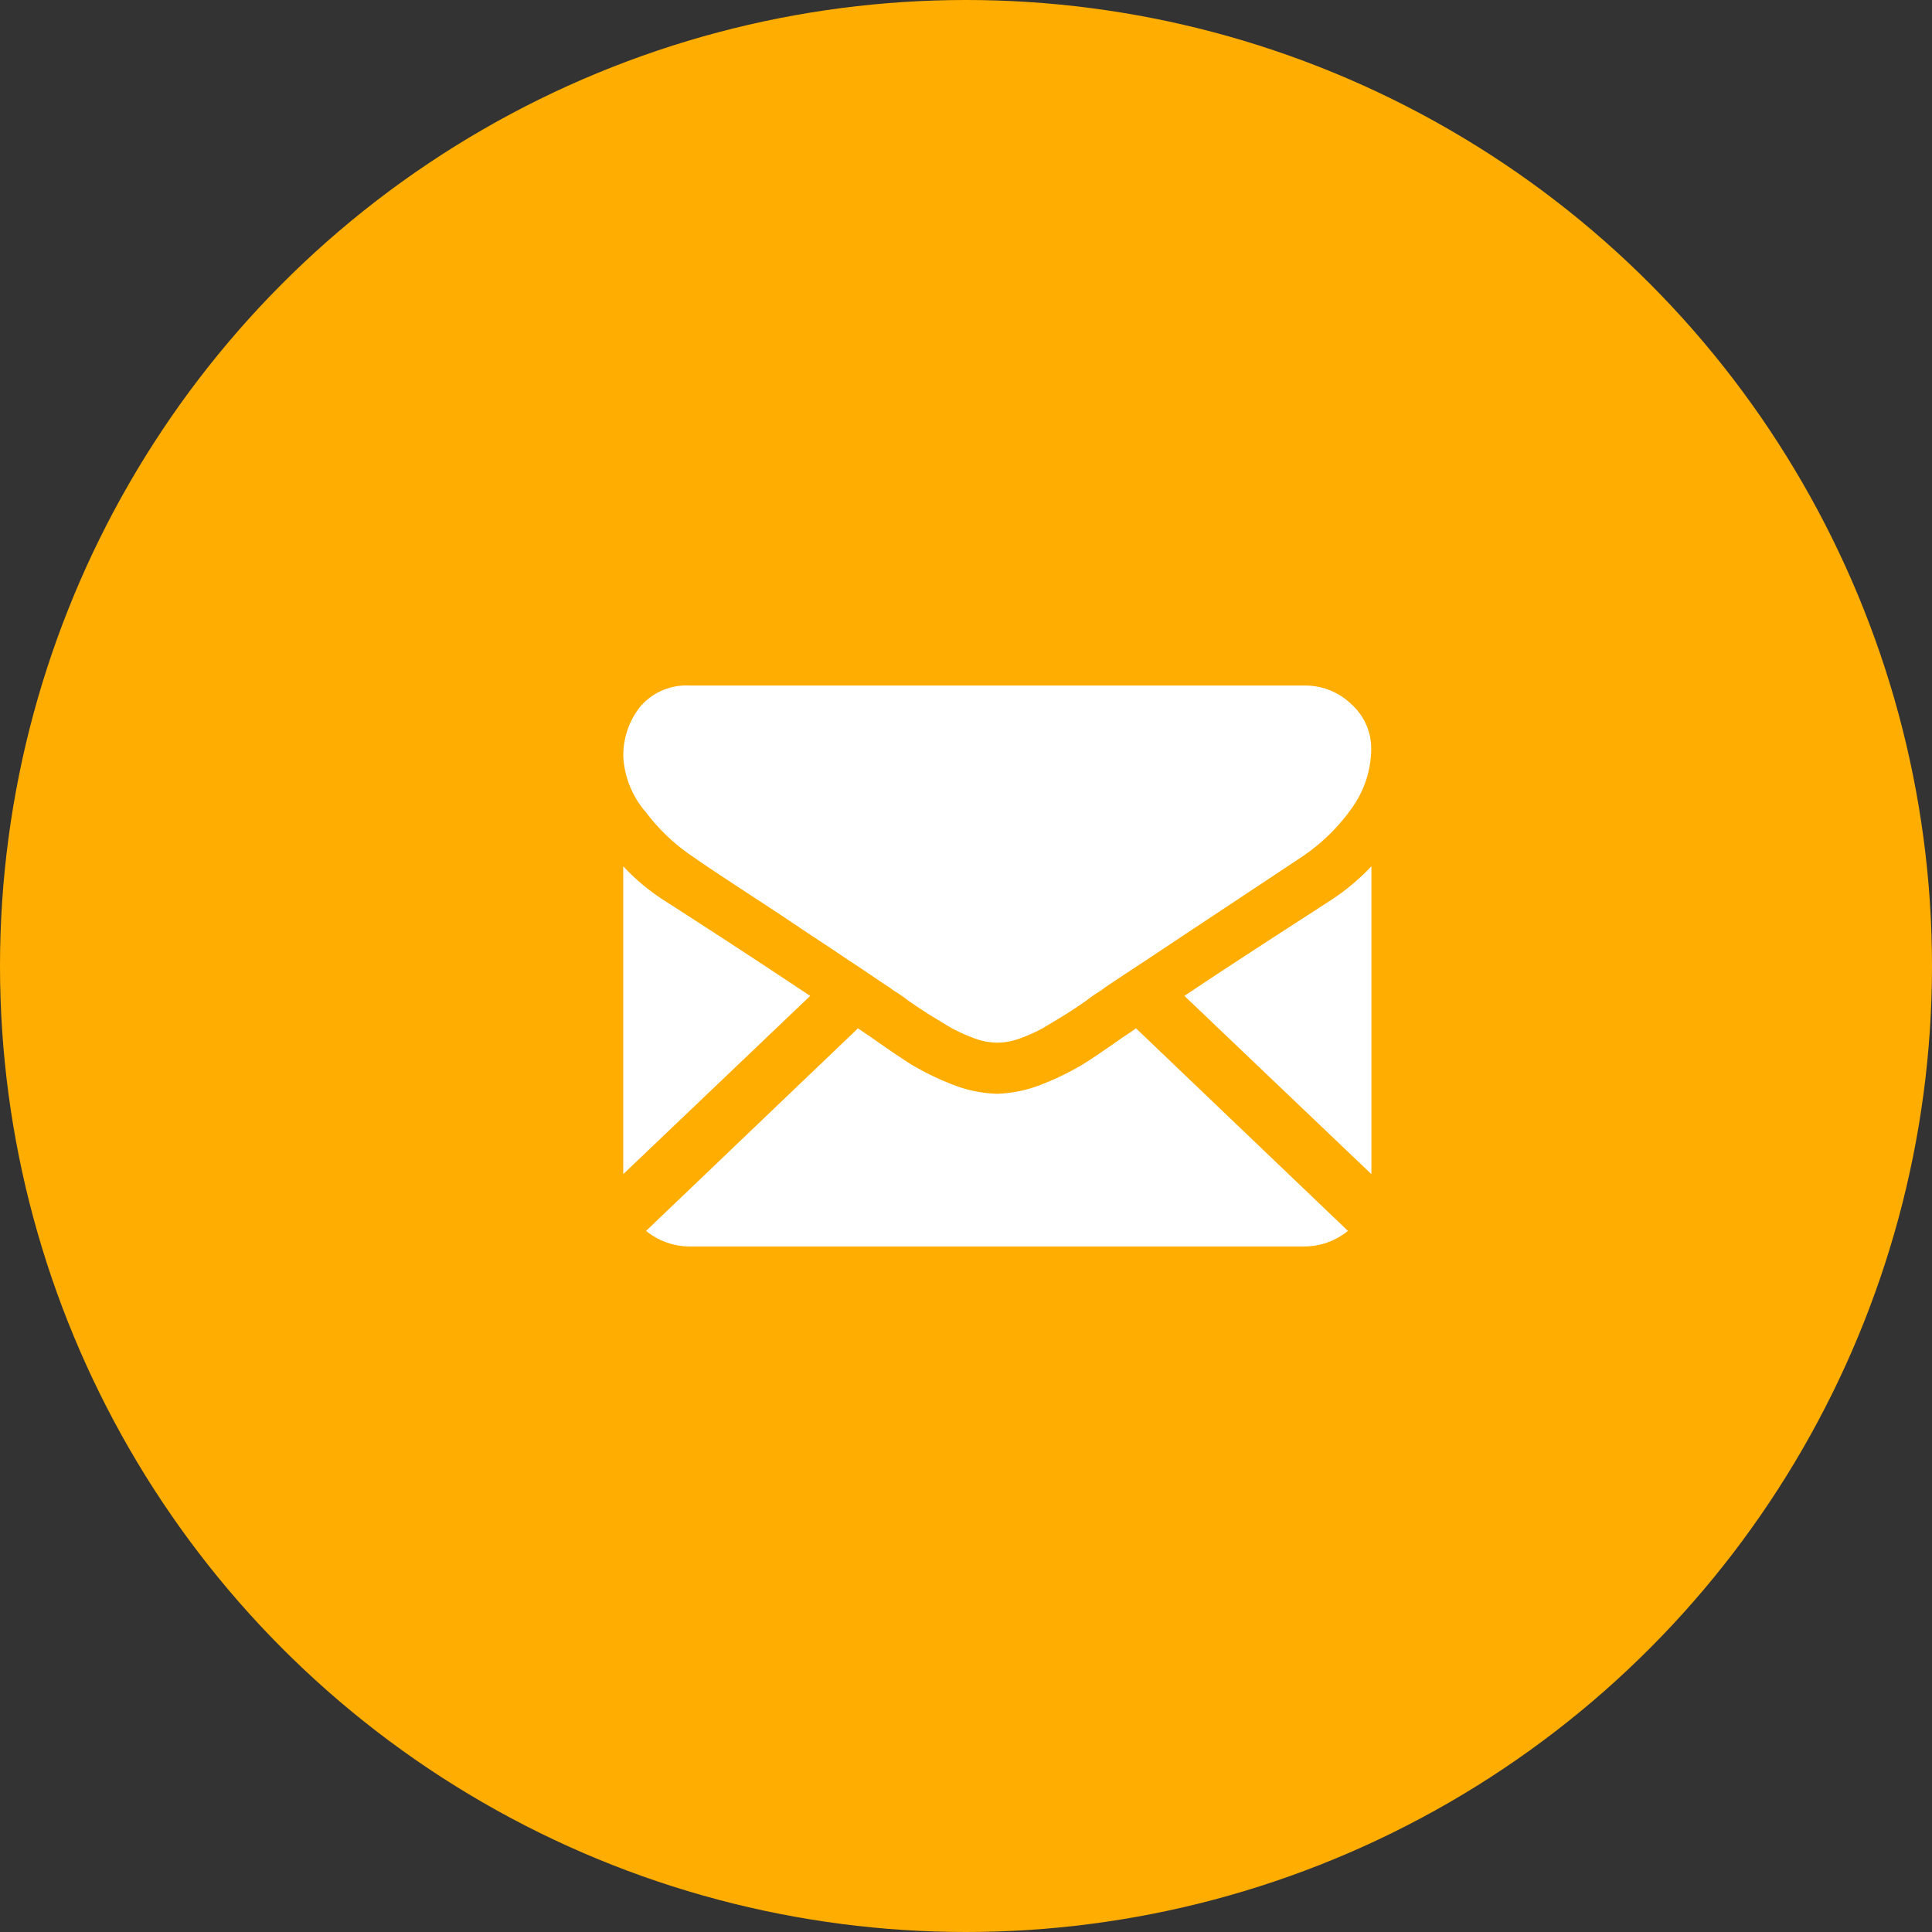 <svg id="E-mail.svg" xmlns="http://www.w3.org/2000/svg" width="31" height="31" viewBox="0 0 31 31">
  <rect x="0" y="0" width="31" height="31" fill="#333333" stroke="none"/>
  <defs>
    <style>
      .cls-1 {
        fill: #ffad00;
      }

      .cls-2 {
        fill: #fff;
        fill-rule: evenodd;
      }
    </style>
  </defs>
  <circle id="Elipse_2_copiar_8" data-name="Elipse 2 copiar 8" class="cls-1" cx="15.5" cy="15.5" r="15.5"/>
  <path id="Forma_9" data-name="Forma 9" class="cls-2" d="M951.928,5975a1.1,1.1,0,0,0,.7-0.25l-3.4-3.25c-0.082.06-.161,0.11-0.235,0.16-0.255.18-.461,0.32-0.62,0.42a4.41,4.41,0,0,1-.633.31,2.11,2.11,0,0,1-.736.16h-0.014a2.105,2.105,0,0,1-.736-0.16,4.357,4.357,0,0,1-.633-0.31c-0.159-.1-0.365-0.24-0.62-0.42-0.071-.05-0.149-0.1-0.234-0.16l-3.4,3.25a1.1,1.1,0,0,0,.7.25h9.857Zm-10.252-5.54a3.416,3.416,0,0,1-.676-0.56v4.94l3-2.86C943.4,5970.58,942.625,5970.07,941.676,5969.46Zm10.654,0c-0.912.59-1.687,1.09-2.325,1.52l3,2.86v-4.94A3.587,3.587,0,0,1,952.33,5969.46Zm-0.4-3.46h-9.857a0.979,0.979,0,0,0-.793.33,1.252,1.252,0,0,0-.278.83,1.489,1.489,0,0,0,.368.88,3.11,3.11,0,0,0,.784.73c0.152,0.11.609,0.41,1.373,0.91,0.412,0.28.77,0.51,1.078,0.72,0.263,0.17.489,0.33,0.676,0.45a0.972,0.972,0,0,0,.1.07,1.983,1.983,0,0,1,.185.13q0.217,0.15.361,0.24c0.1,0.06.212,0.13,0.349,0.21a2.759,2.759,0,0,0,.385.17,1.065,1.065,0,0,0,.335.06h0.013a1.075,1.075,0,0,0,.335-0.06,2.866,2.866,0,0,0,.385-0.17q0.2-.12.348-0.21c0.1-.06.216-0.14,0.362-0.24a1.865,1.865,0,0,1,.184-0.13,0.871,0.871,0,0,0,.1-0.07c0.146-.1.373-0.25,0.678-0.45,0.555-.37,1.373-0.91,2.456-1.63a3.086,3.086,0,0,0,.817-0.78,1.649,1.649,0,0,0,.328-0.97,0.955,0.955,0,0,0-.318-0.72A1.061,1.061,0,0,0,951.928,5966Z" transform="translate(-931 -5955)"/>
</svg>
